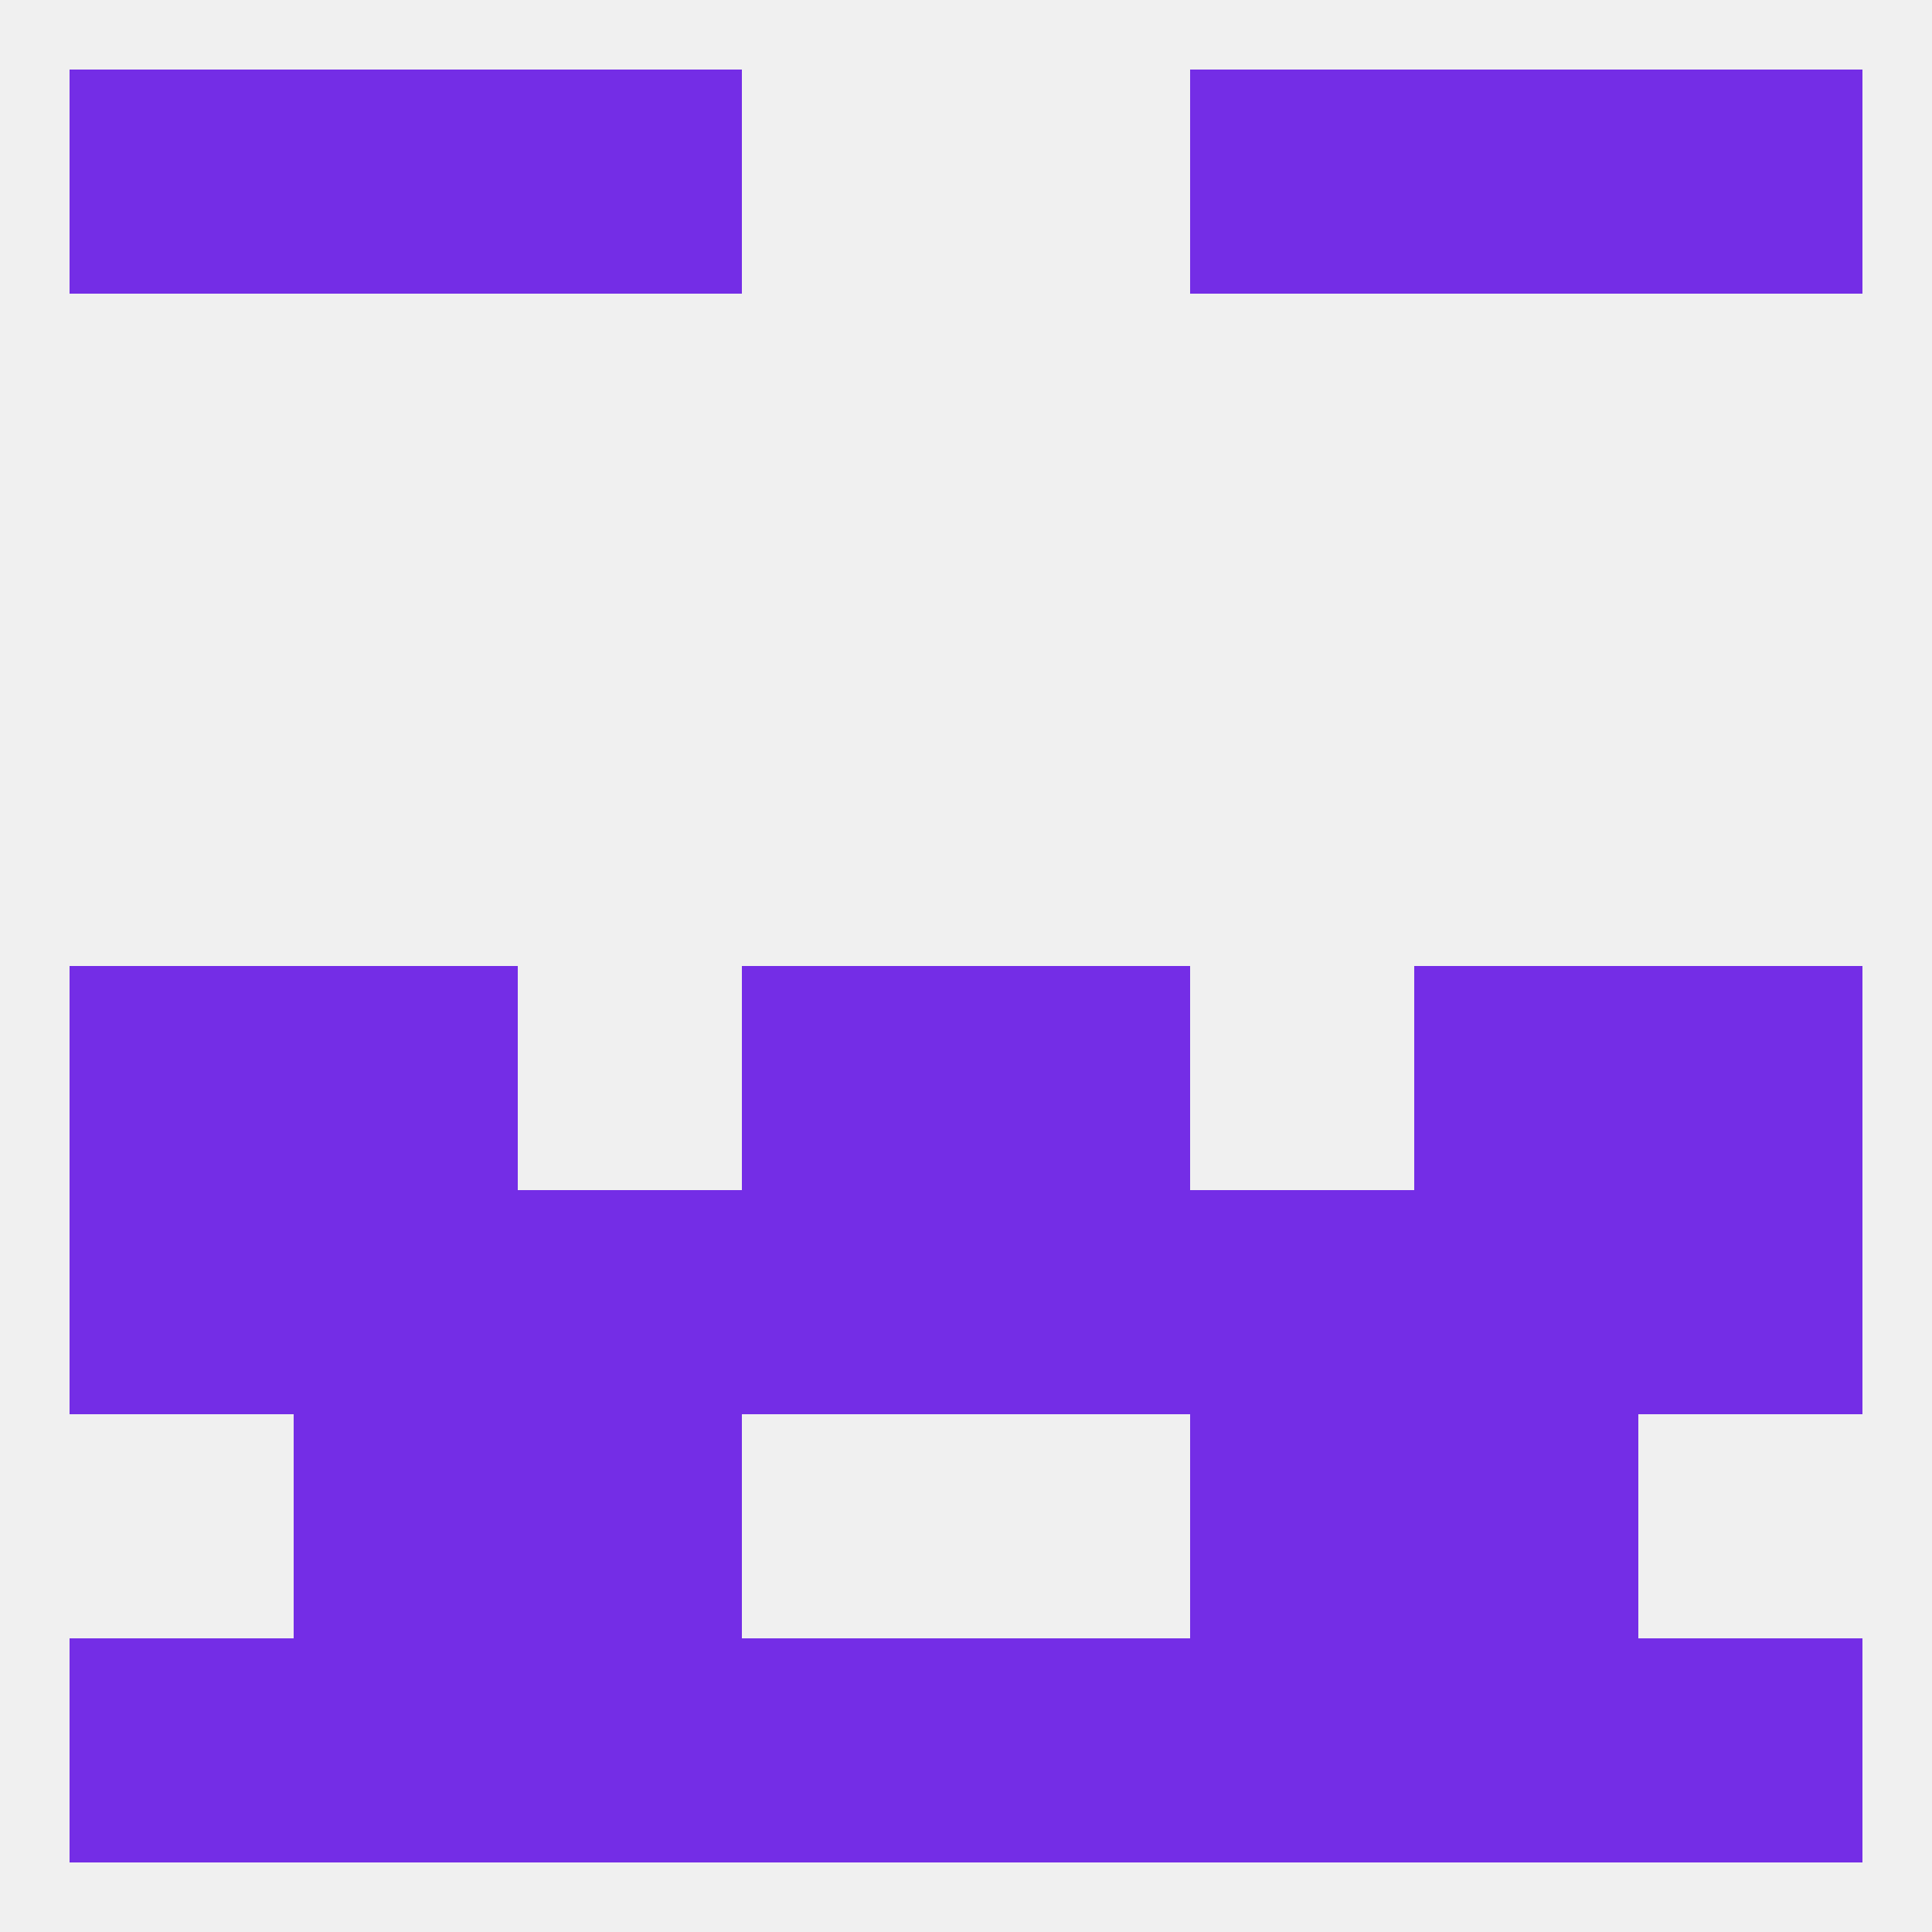 
<!--   <?xml version="1.0"?> -->
<svg version="1.1" baseprofile="full" xmlns="http://www.w3.org/2000/svg" xmlns:xlink="http://www.w3.org/1999/xlink" xmlns:ev="http://www.w3.org/2001/xml-events" width="250" height="250" viewBox="0 0 250 250" >
	<rect width="100%" height="100%" fill="rgba(240,240,240,255)"/>

	<rect x="183" y="125" width="29" height="29" fill="rgba(116,45,230,255)"/>
	<rect x="96" y="125" width="29" height="29" fill="rgba(116,45,230,255)"/>
	<rect x="125" y="125" width="29" height="29" fill="rgba(116,45,230,255)"/>
	<rect x="9" y="125" width="29" height="29" fill="rgba(116,45,230,255)"/>
	<rect x="212" y="125" width="29" height="29" fill="rgba(116,45,230,255)"/>
	<rect x="38" y="125" width="29" height="29" fill="rgba(116,45,230,255)"/>
	<rect x="38" y="154" width="29" height="29" fill="rgba(116,45,230,255)"/>
	<rect x="183" y="154" width="29" height="29" fill="rgba(116,45,230,255)"/>
	<rect x="67" y="154" width="29" height="29" fill="rgba(116,45,230,255)"/>
	<rect x="154" y="154" width="29" height="29" fill="rgba(116,45,230,255)"/>
	<rect x="96" y="154" width="29" height="29" fill="rgba(116,45,230,255)"/>
	<rect x="125" y="154" width="29" height="29" fill="rgba(116,45,230,255)"/>
	<rect x="9" y="154" width="29" height="29" fill="rgba(116,45,230,255)"/>
	<rect x="212" y="154" width="29" height="29" fill="rgba(116,45,230,255)"/>
	<rect x="67" y="183" width="29" height="29" fill="rgba(116,45,230,255)"/>
	<rect x="154" y="183" width="29" height="29" fill="rgba(116,45,230,255)"/>
	<rect x="38" y="183" width="29" height="29" fill="rgba(116,45,230,255)"/>
	<rect x="183" y="183" width="29" height="29" fill="rgba(116,45,230,255)"/>
	<rect x="154" y="212" width="29" height="29" fill="rgba(116,45,230,255)"/>
	<rect x="38" y="212" width="29" height="29" fill="rgba(116,45,230,255)"/>
	<rect x="183" y="212" width="29" height="29" fill="rgba(116,45,230,255)"/>
	<rect x="9" y="212" width="29" height="29" fill="rgba(116,45,230,255)"/>
	<rect x="212" y="212" width="29" height="29" fill="rgba(116,45,230,255)"/>
	<rect x="96" y="212" width="29" height="29" fill="rgba(116,45,230,255)"/>
	<rect x="125" y="212" width="29" height="29" fill="rgba(116,45,230,255)"/>
	<rect x="67" y="212" width="29" height="29" fill="rgba(116,45,230,255)"/>
	<rect x="67" y="9" width="29" height="29" fill="rgba(116,45,230,255)"/>
	<rect x="154" y="9" width="29" height="29" fill="rgba(116,45,230,255)"/>
	<rect x="9" y="9" width="29" height="29" fill="rgba(116,45,230,255)"/>
	<rect x="212" y="9" width="29" height="29" fill="rgba(116,45,230,255)"/>
	<rect x="38" y="9" width="29" height="29" fill="rgba(116,45,230,255)"/>
	<rect x="183" y="9" width="29" height="29" fill="rgba(116,45,230,255)"/>
</svg>